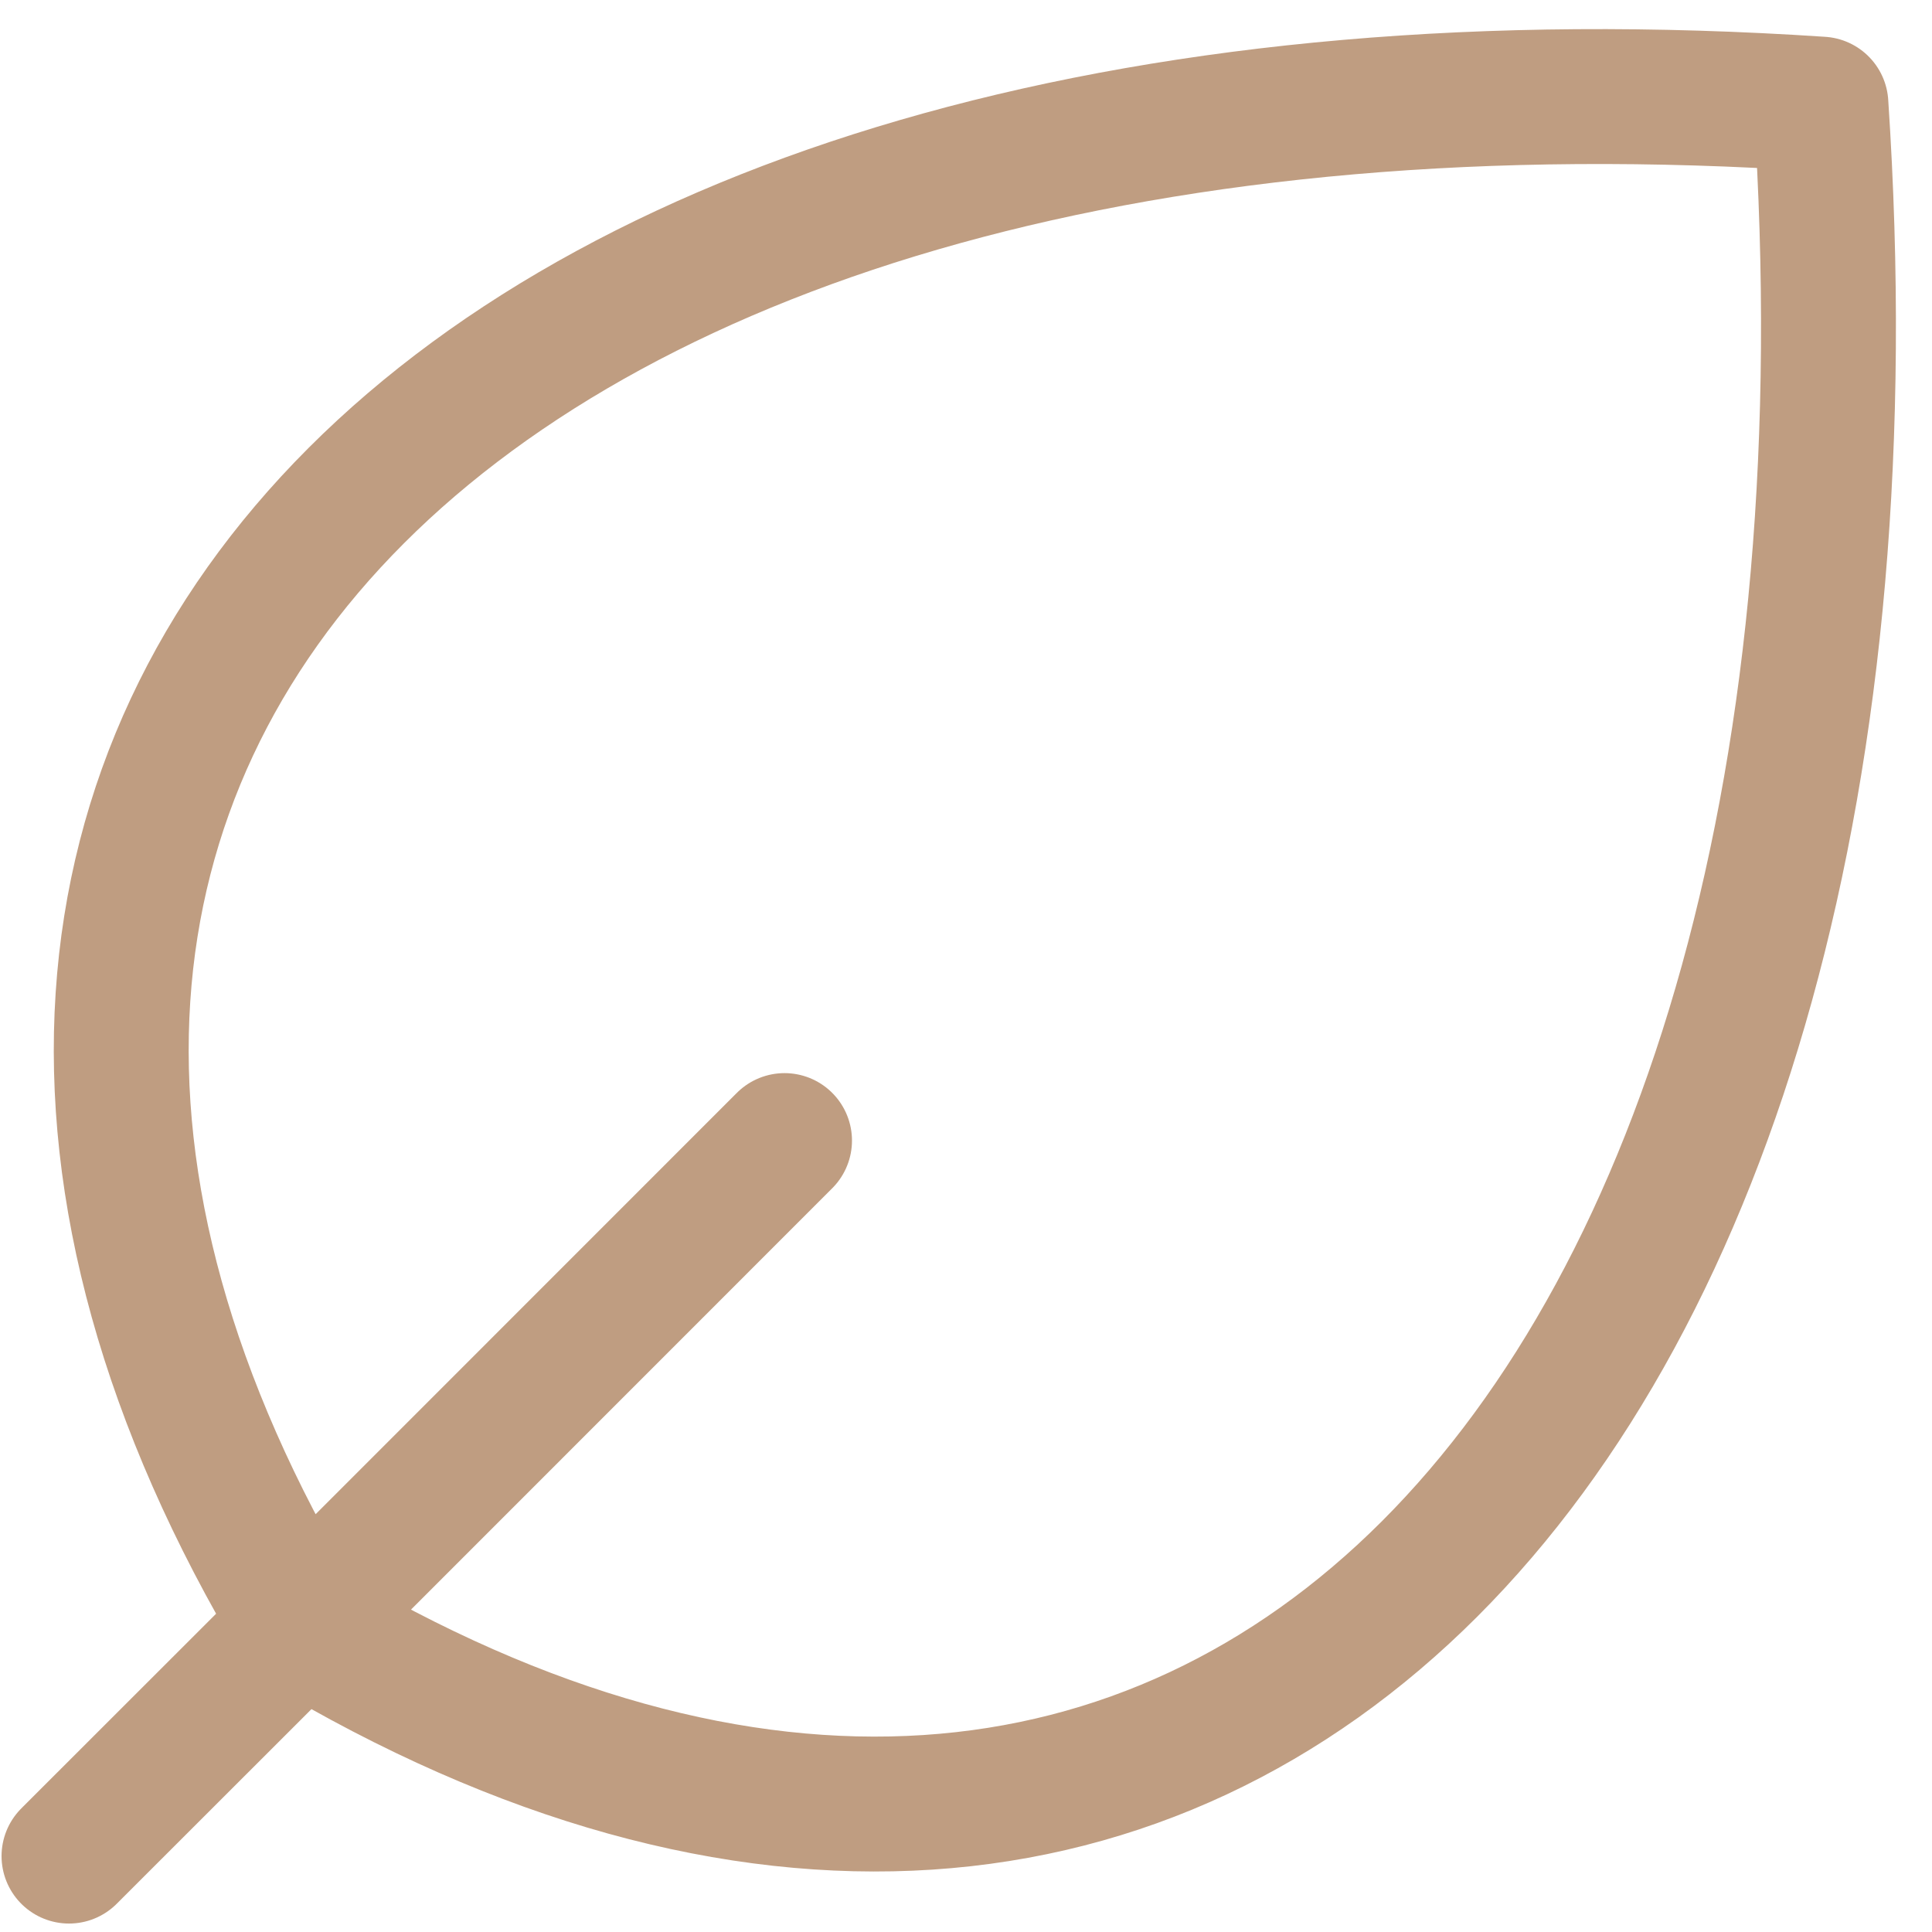 <svg width="28" height="28" viewBox="0 0 28 28" fill="none" xmlns="http://www.w3.org/2000/svg">
<path d="M4.354 23.548C17.316 31.327 27.687 20.955 26.39 1.509C6.946 0.214 -3.423 10.585 4.354 23.548ZM4.354 23.548L1 26.9M4.354 23.548L11.37 16.53" stroke="#BF9D81" stroke-width="1.955" stroke-linecap="round" stroke-linejoin="round"/>
</svg>
